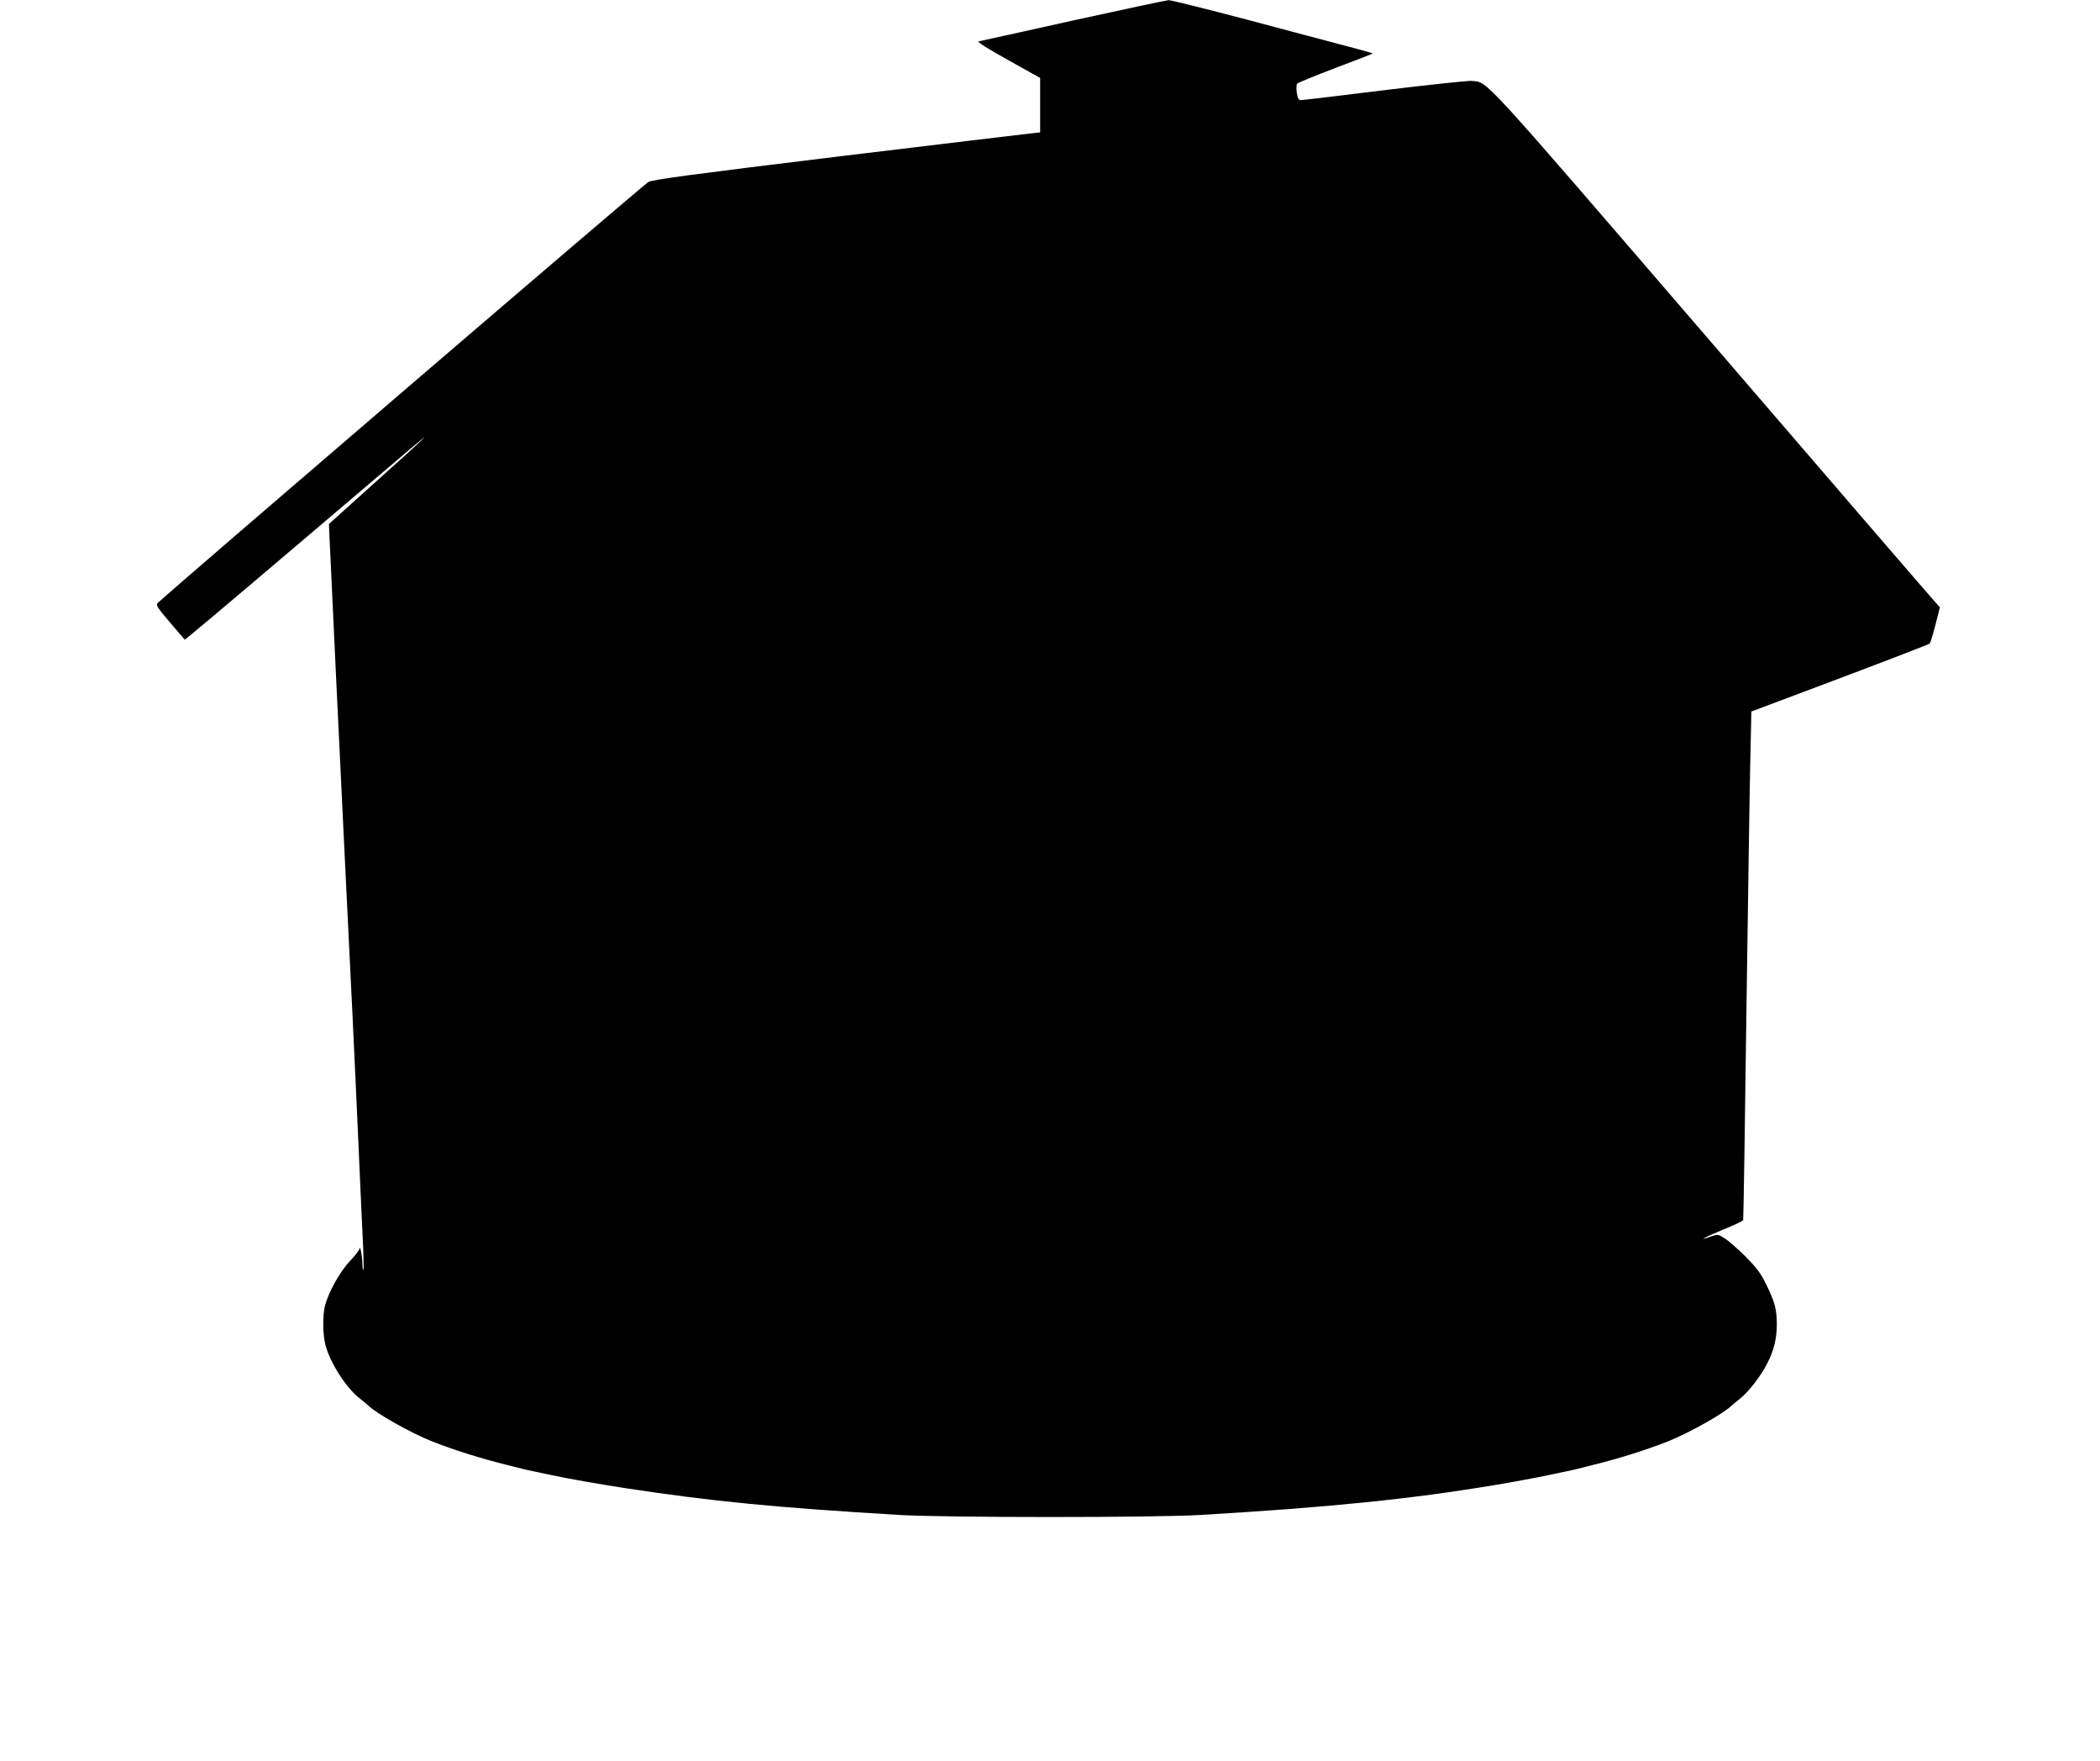 <?xml version="1.0" standalone="no"?>
<!DOCTYPE svg PUBLIC "-//W3C//DTD SVG 20010904//EN"
 "http://www.w3.org/TR/2001/REC-SVG-20010904/DTD/svg10.dtd">
<svg version="1.0" xmlns="http://www.w3.org/2000/svg"
 width="1280pt" height="1073pt" viewBox="0 0 1280 1073"
 preserveAspectRatio="xMidYMid meet">
<g transform="translate(0,1073) scale(0.1,-0.1)"
fill="#000000" stroke="none">
<path d="M6540 10605 c-305 -68 -564 -125 -575 -127 -13 -2 51 -42 178 -113
l197 -110 0 -166 0 -166 -57 -6 c-32 -3 -561 -67 -1176 -141 -886 -108 -1126
-140 -1155 -155 -27 -14 -2892 -2472 -2991 -2566 -12 -12 -1 -29 74 -117 49
-57 90 -105 91 -106 2 -2 299 248 661 556 828 704 824 701 788 665 -16 -17
-151 -140 -300 -273 l-270 -243 3 -71 c3 -79 76 -1617 92 -1931 23 -468 31
-632 50 -1020 11 -225 26 -567 35 -760 8 -192 20 -442 25 -554 6 -112 8 -207
5 -209 -3 -3 -6 15 -6 39 -1 46 -15 115 -18 89 -1 -8 -28 -44 -61 -78 -60 -65
-126 -184 -149 -268 -15 -57 -14 -179 3 -242 29 -109 129 -264 210 -325 19
-15 40 -33 48 -40 50 -50 261 -169 392 -221 132 -52 297 -104 451 -142 33 -8
76 -19 95 -24 19 -5 60 -14 90 -20 30 -6 73 -15 95 -20 80 -18 315 -59 448
-79 532 -81 916 -118 1667 -163 276 -17 1564 -17 1840 0 790 47 1282 97 1790
182 87 14 281 50 325 60 22 5 65 14 95 20 30 6 71 15 90 20 19 5 62 16 95 24
154 38 319 90 451 142 131 52 342 171 392 221 8 7 29 25 48 40 48 36 127 138
164 211 42 81 60 153 60 241 0 91 -11 133 -63 241 -33 68 -58 102 -126 171
-47 47 -105 98 -128 112 -40 26 -43 26 -84 12 -87 -31 -44 -7 72 41 67 27 123
53 124 59 2 5 11 582 20 1280 10 699 20 1394 24 1544 l6 275 540 203 c297 112
543 207 547 211 4 4 20 56 35 114 l27 107 -25 28 c-15 15 -628 727 -1364 1582
-1437 1668 -1361 1585 -1464 1598 -20 2 -258 -23 -529 -56 -272 -34 -502 -61
-512 -61 -15 0 -20 10 -26 46 -3 25 -2 50 3 55 5 5 110 48 233 95 123 46 225
86 227 88 2 1 -70 22 -159 45 -90 24 -364 96 -610 162 -247 65 -460 118 -475
118 -16 -1 -278 -57 -583 -124z"/>
</g>
</svg>
